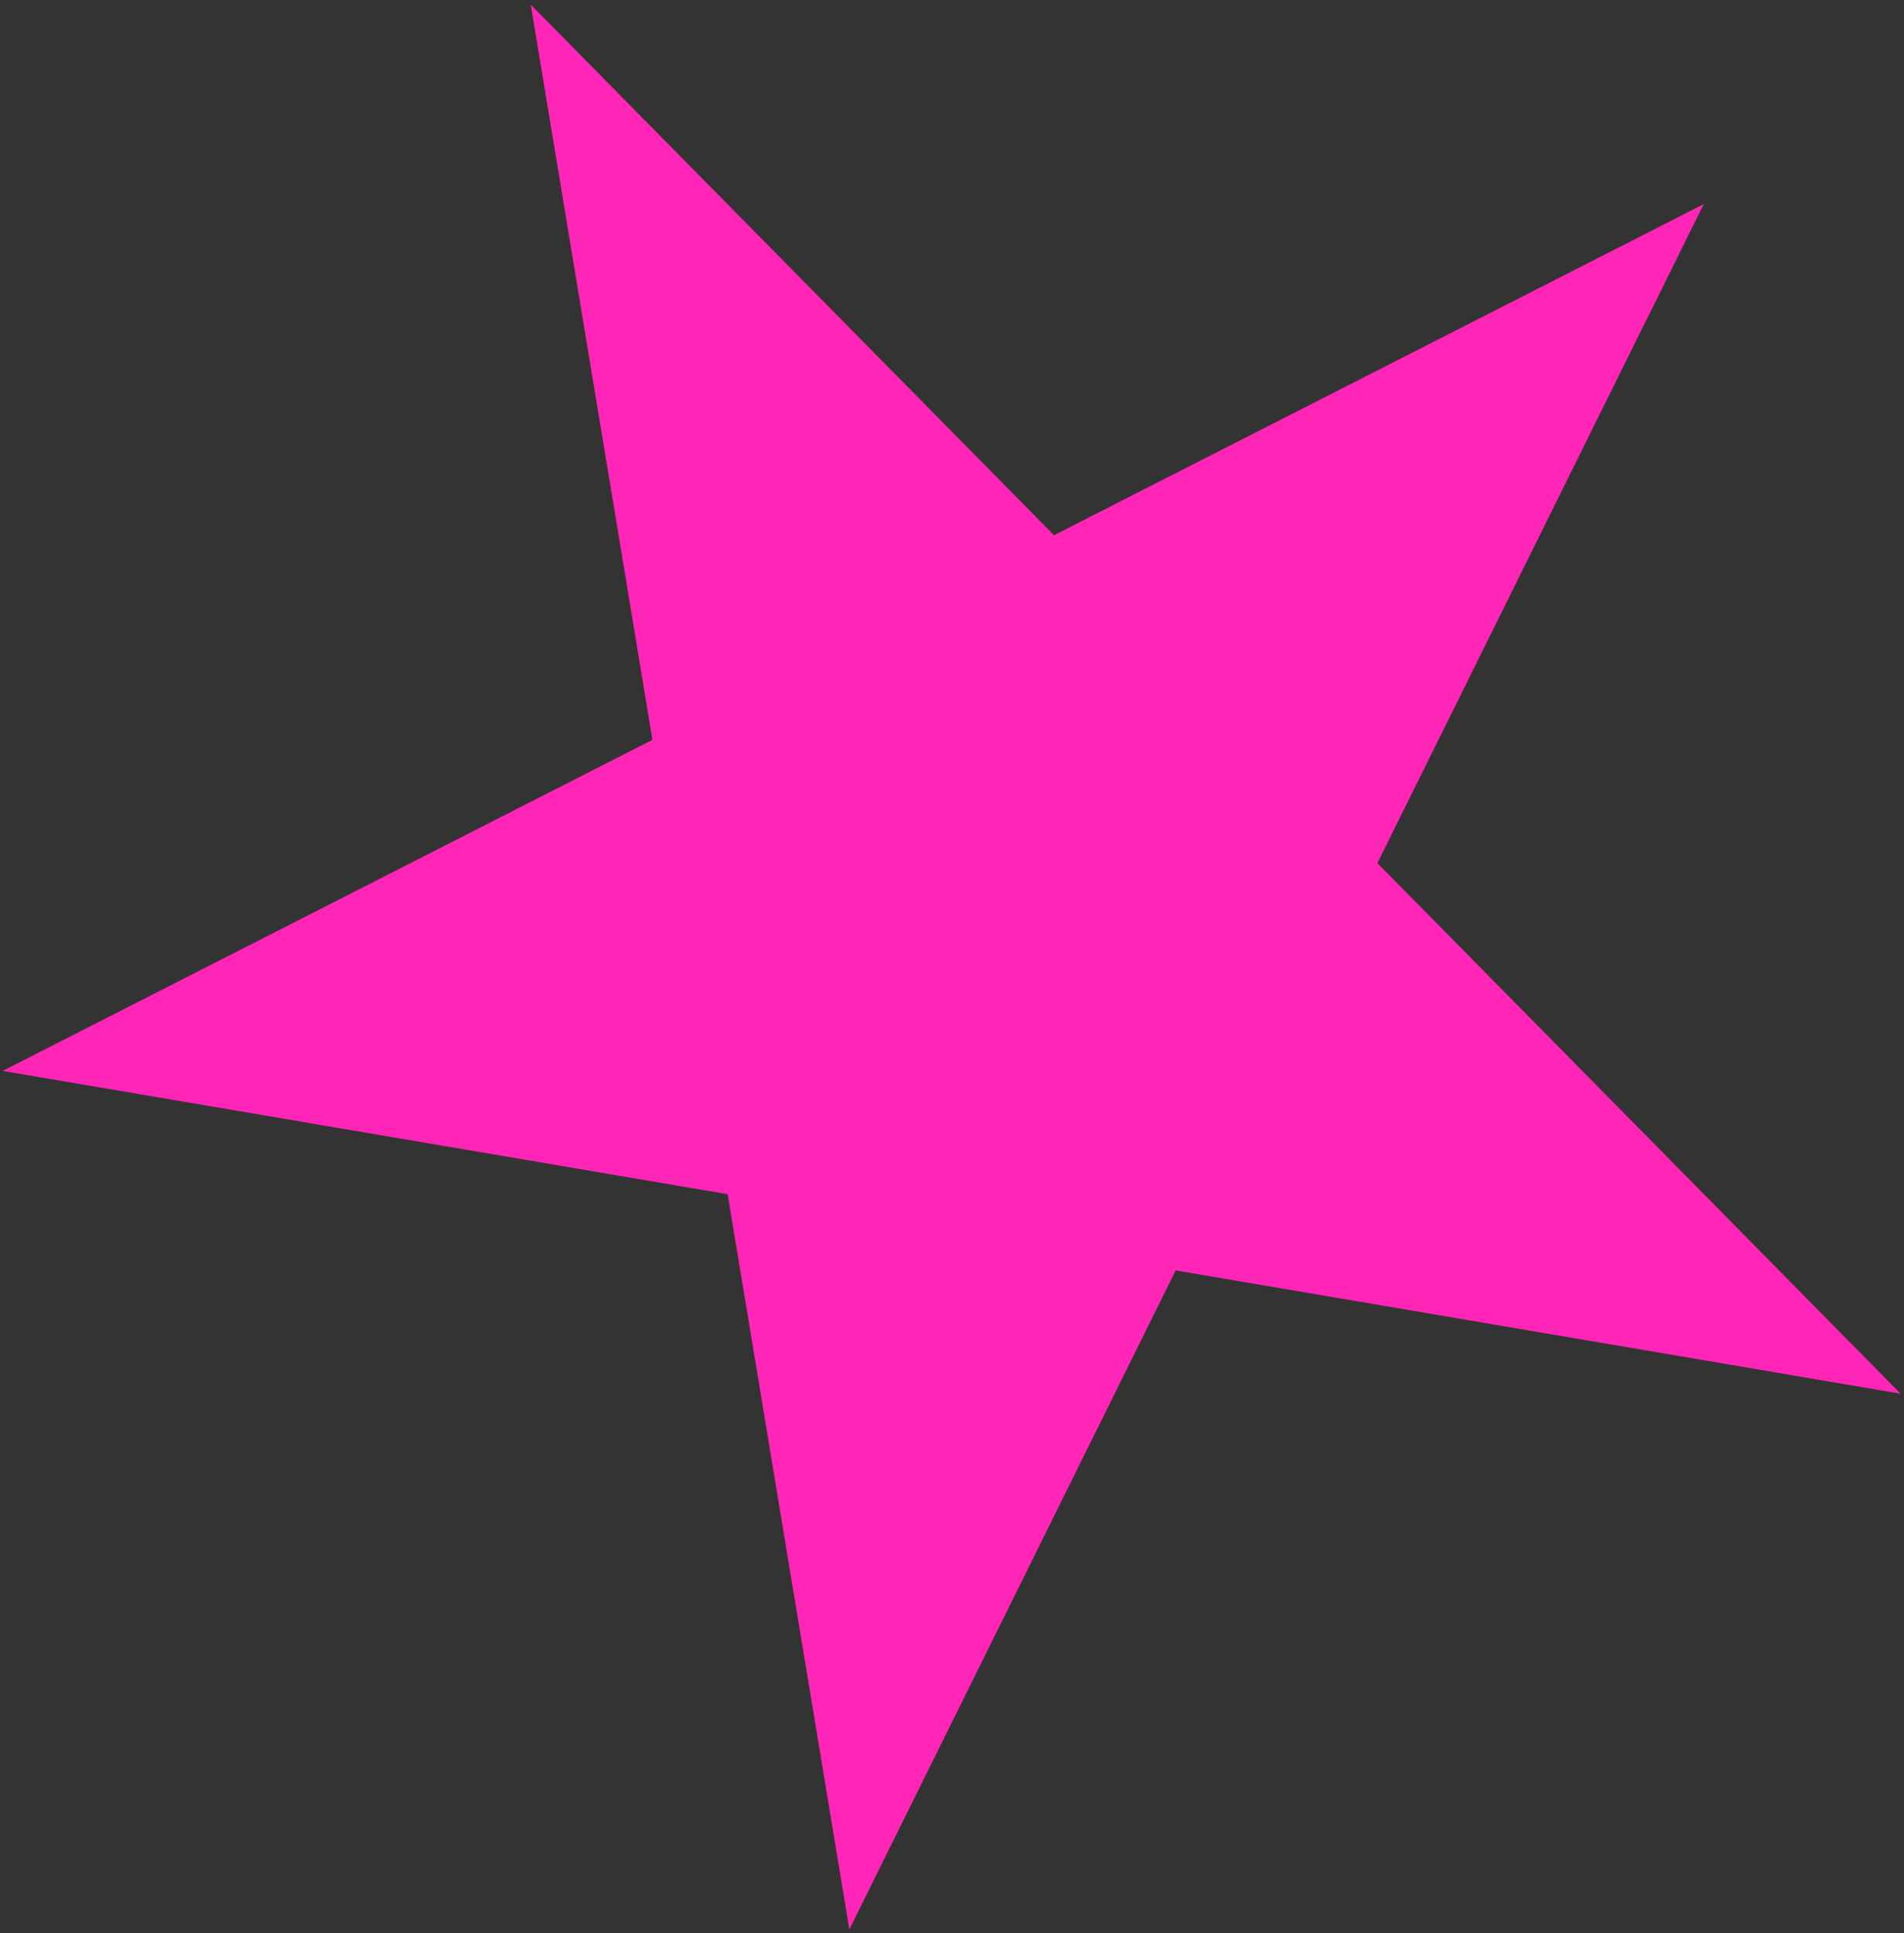 <?xml version="1.0" encoding="utf-8"?>
<!-- Generator: Adobe Illustrator 27.9.4, SVG Export Plug-In . SVG Version: 9.03 Build 54784)  -->
<svg version="1.1" id="レイヤー_1" xmlns="http://www.w3.org/2000/svg" xmlns:xlink="http://www.w3.org/1999/xlink" x="0px"
	 y="0px" viewBox="0 0 76.791 77.972" style="enable-background:new 0 0 76.791 77.972;" xml:space="preserve">
<rect x="0" y="0" width="76.791" height="77.972" fill="#333333" stroke="none"/>
<style type="text/css">
	.st0{fill:#FFFFFF;stroke:#000000;stroke-miterlimit:10;}
	.st1{fill:#FF25B6;}
</style>
<path class="st0" d="M21.406,0.187"/>
<polygon class="st1" points="21.406,0.187 34.255,77.814 68.715,8.232 0.108,43.19 76.656,56.209 "/>
</svg>
